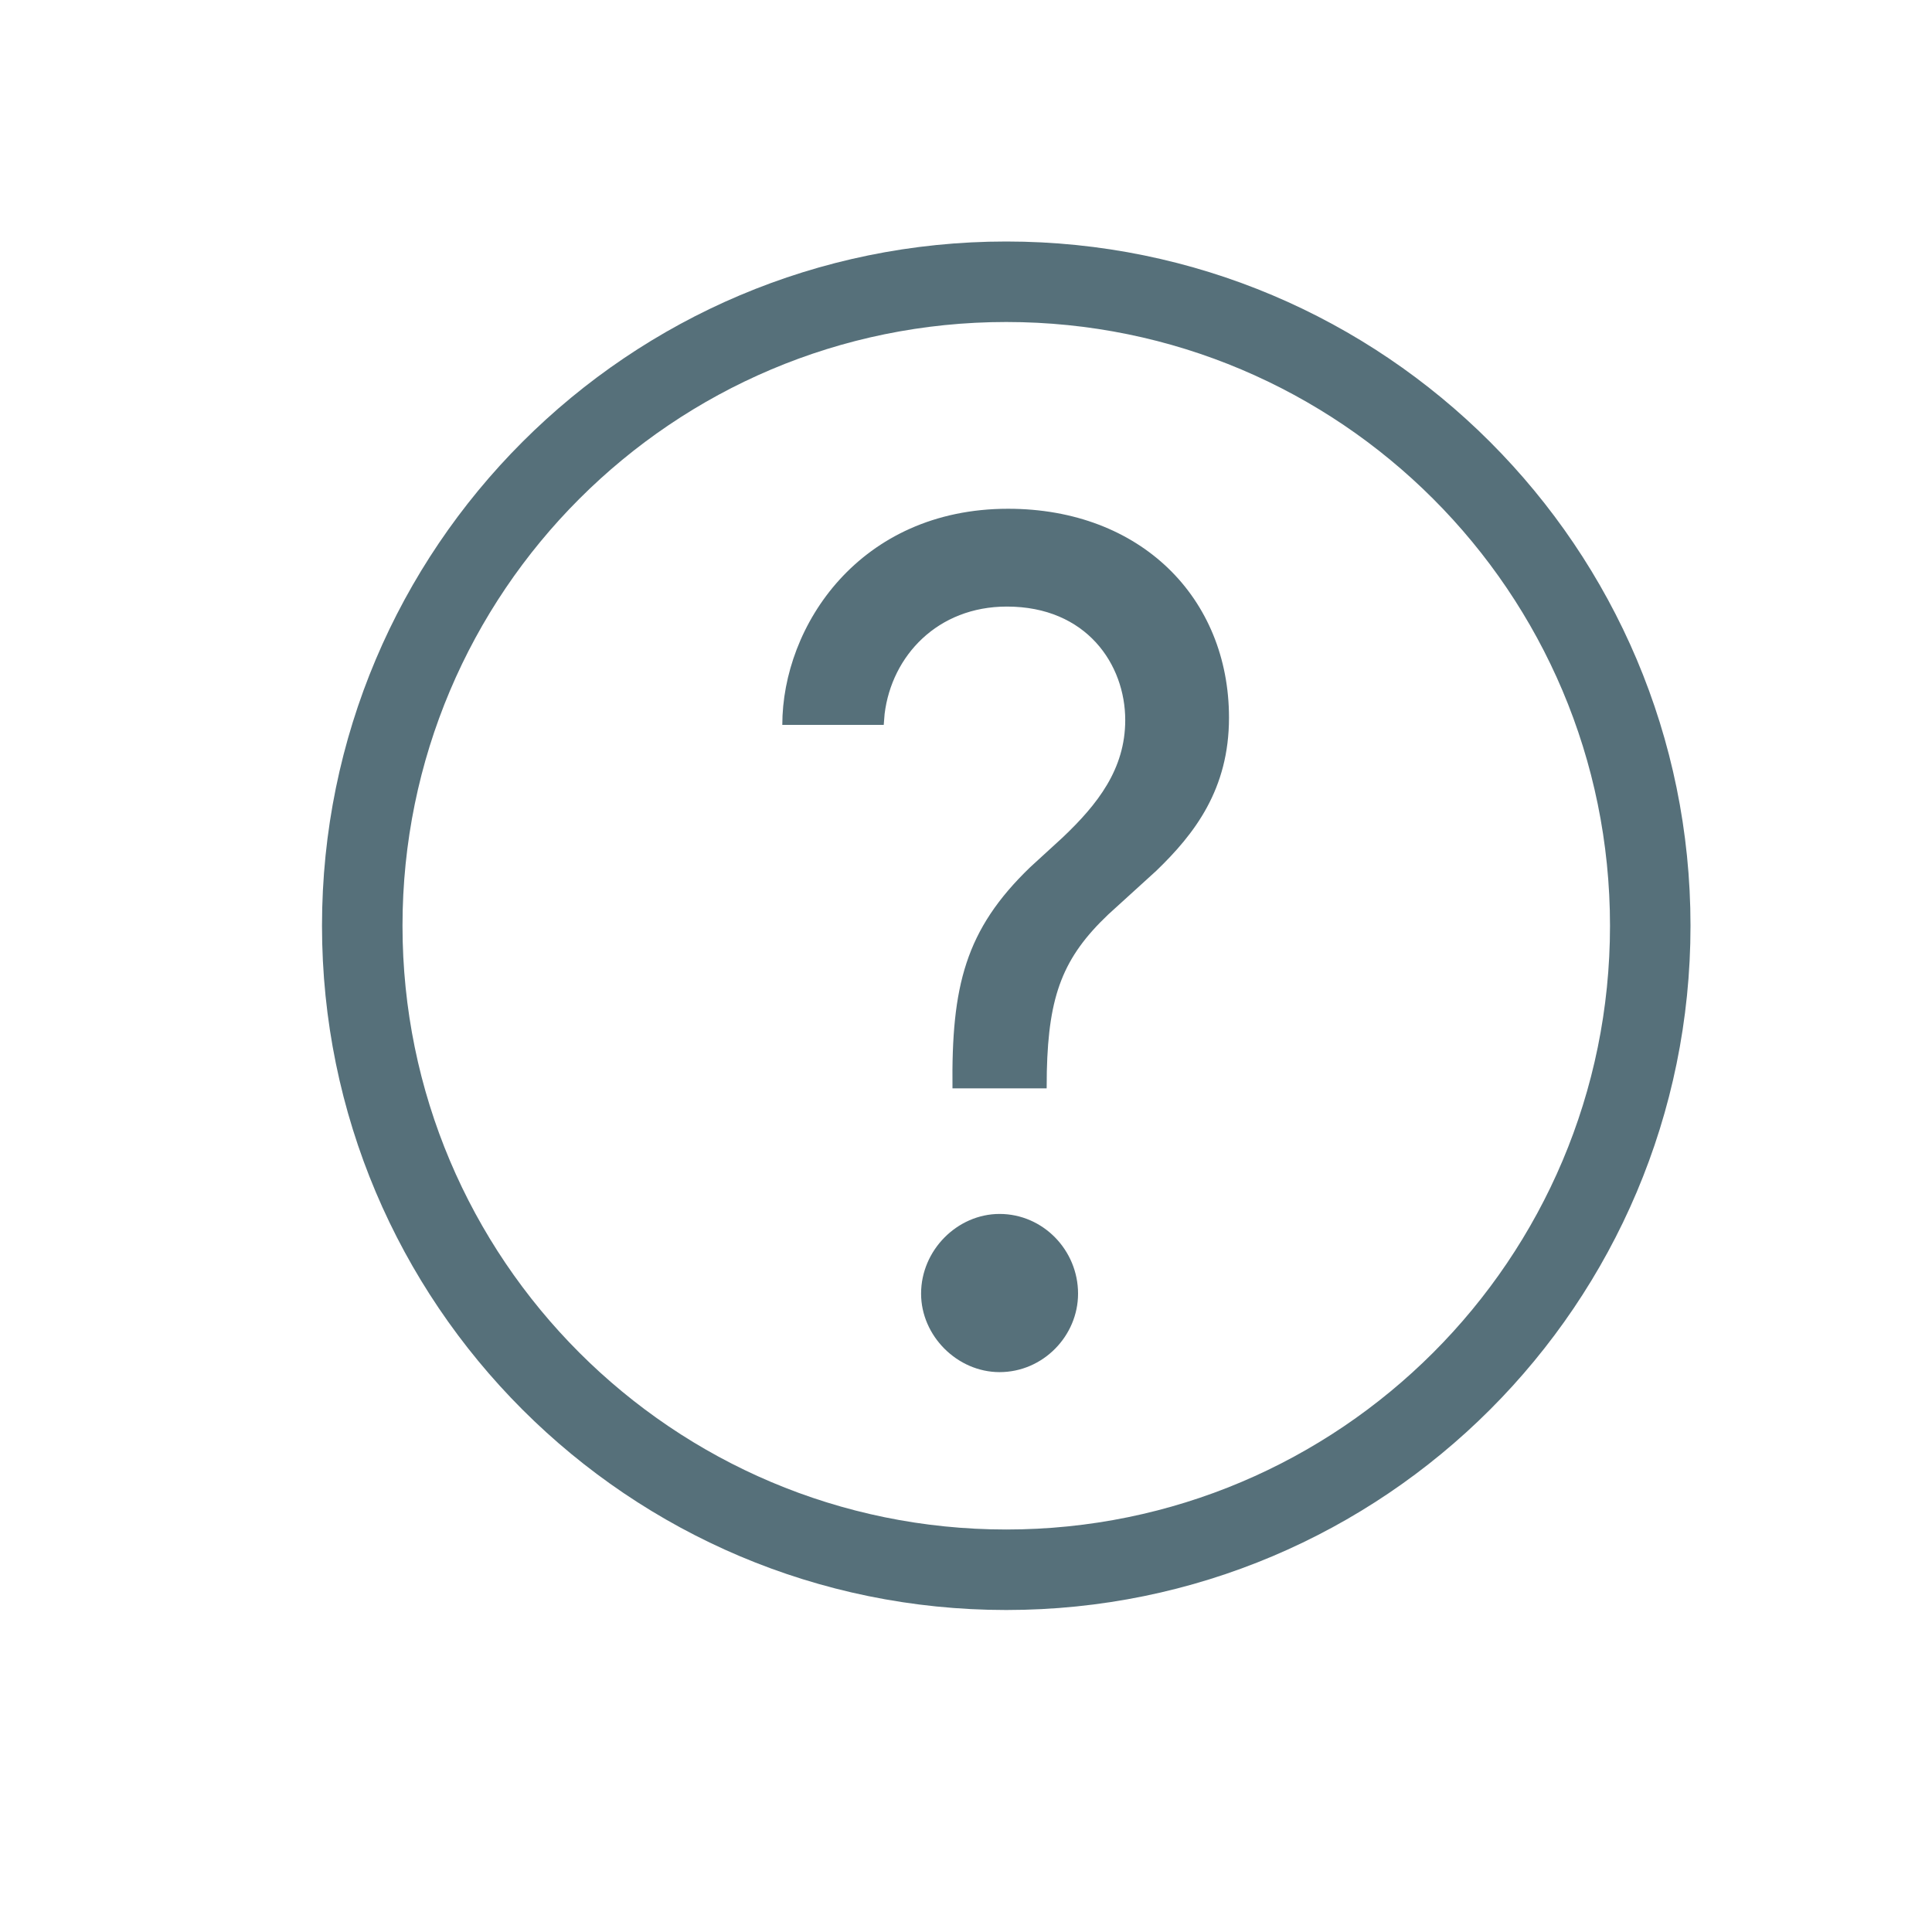 <svg height="24" viewBox="0 0 24 24" width="24" xmlns="http://www.w3.org/2000/svg"><path d="m8.5 0c4.694 0 8.5 3.806 8.5 8.5 0 4.694-3.806 8.5-8.5 8.5-4.694 0-8.5-3.806-8.5-8.5 0-4.694 3.806-8.5 8.5-8.5zm0 1c-4.142 0-7.5 3.358-7.5 7.5 0 4.142 3.358 7.5 7.5 7.5 4.142 0 7.5-3.358 7.5-7.5 0-4.142-3.358-7.5-7.5-7.5zm-.083 11.08c.54 0 .975.45.975.99 0 .525-.435.975-.975.975-.525 0-.975-.45-.975-.975 0-.54.45-.99.975-.99zm.105-8.76c1.65 0 2.745 1.11 2.745 2.595 0 .889-.426 1.442-.903 1.902l-.597.543c-.56.532-.741.999-.763 1.949l-.002.211h-1.17c-.014-1.271.158-1.97.966-2.748l.403-.369c.433-.411.777-.848.777-1.458 0-.69-.48-1.41-1.47-1.41-.861 0-1.43.611-1.519 1.333l-.011.137h-1.26c0-1.23.96-2.685 2.805-2.685z" fill="#56707a" transform="translate(4 3)"/></svg>